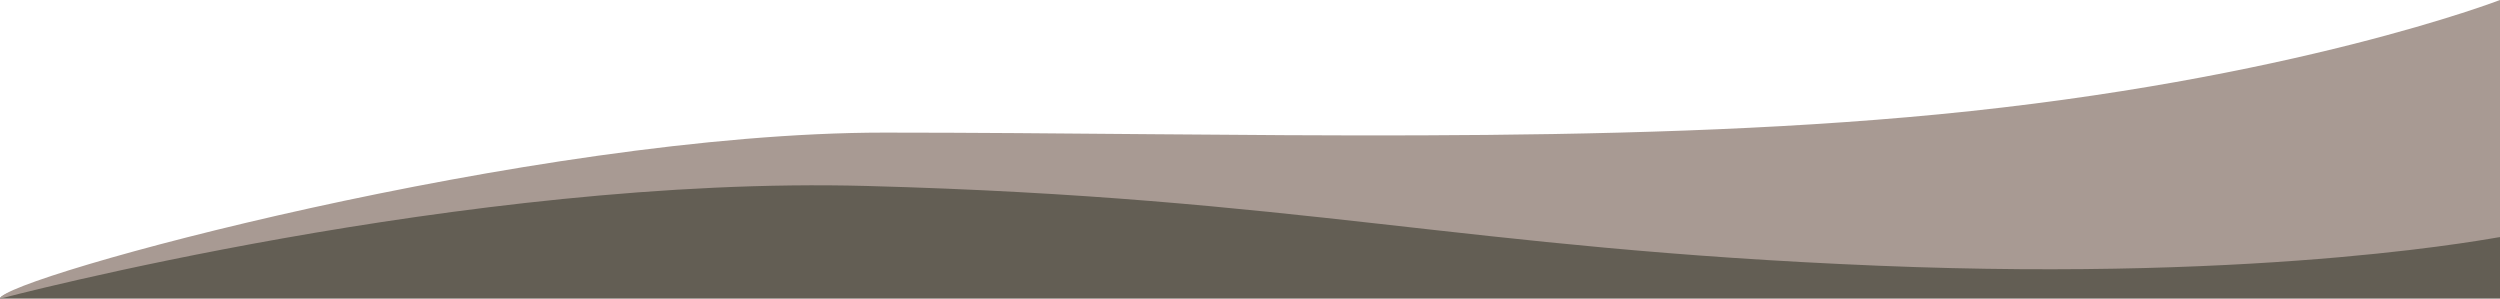 <?xml version="1.0" encoding="UTF-8"?>
<svg width="1440px" height="172px" viewBox="0 0 1440 172" version="1.1" xmlns="http://www.w3.org/2000/svg" xmlns:xlink="http://www.w3.org/1999/xlink">
    <!-- Generator: Sketch 47.1 (45422) - http://www.bohemiancoding.com/sketch -->
    <title>Welle Footer</title>
    <desc>Created with Sketch.</desc>
    <defs></defs>
    <g id="Desktop" stroke="none" stroke-width="1" fill="none" fill-rule="evenodd">
        <g id="ASSETS" transform="translate(0, -614)">
            <g id="Welle-Footer" transform="translate(0, 614)">
                <path d="M508.52,86 C789.686,90.85 993.315,87.192 1119.406,75.027 C1323.204,55.362 1440,28.121 1440,12.469 L1440,172 L1082.151,172 L499.359,172 C166.453,172 0,172 0,172 C0,167.017 68.704,148.034 209.1,125.721 C260.946,117.481 360.753,104.241 508.52,86 Z" id="Welle-weiss" fill="#635E54"></path>
                <path d="M509.369,76.38 C711.63,76.38 927.449,84.112 1116.585,65.864 C1320.382,46.199 1440,0 1440,0 L1440,136.569 C1440.253,136.148 1311.404,162.485 1082.151,153.064 C839.917,143.112 751.581,113.974 499.359,107.119 C268.863,100.854 0,172.045 0,172.045 C0,160.43 307.103,76.38 509.369,76.38 Z" id="Welle-blau" fill="#A89A93"></path>
            </g>
        </g>
    </g>
</svg>